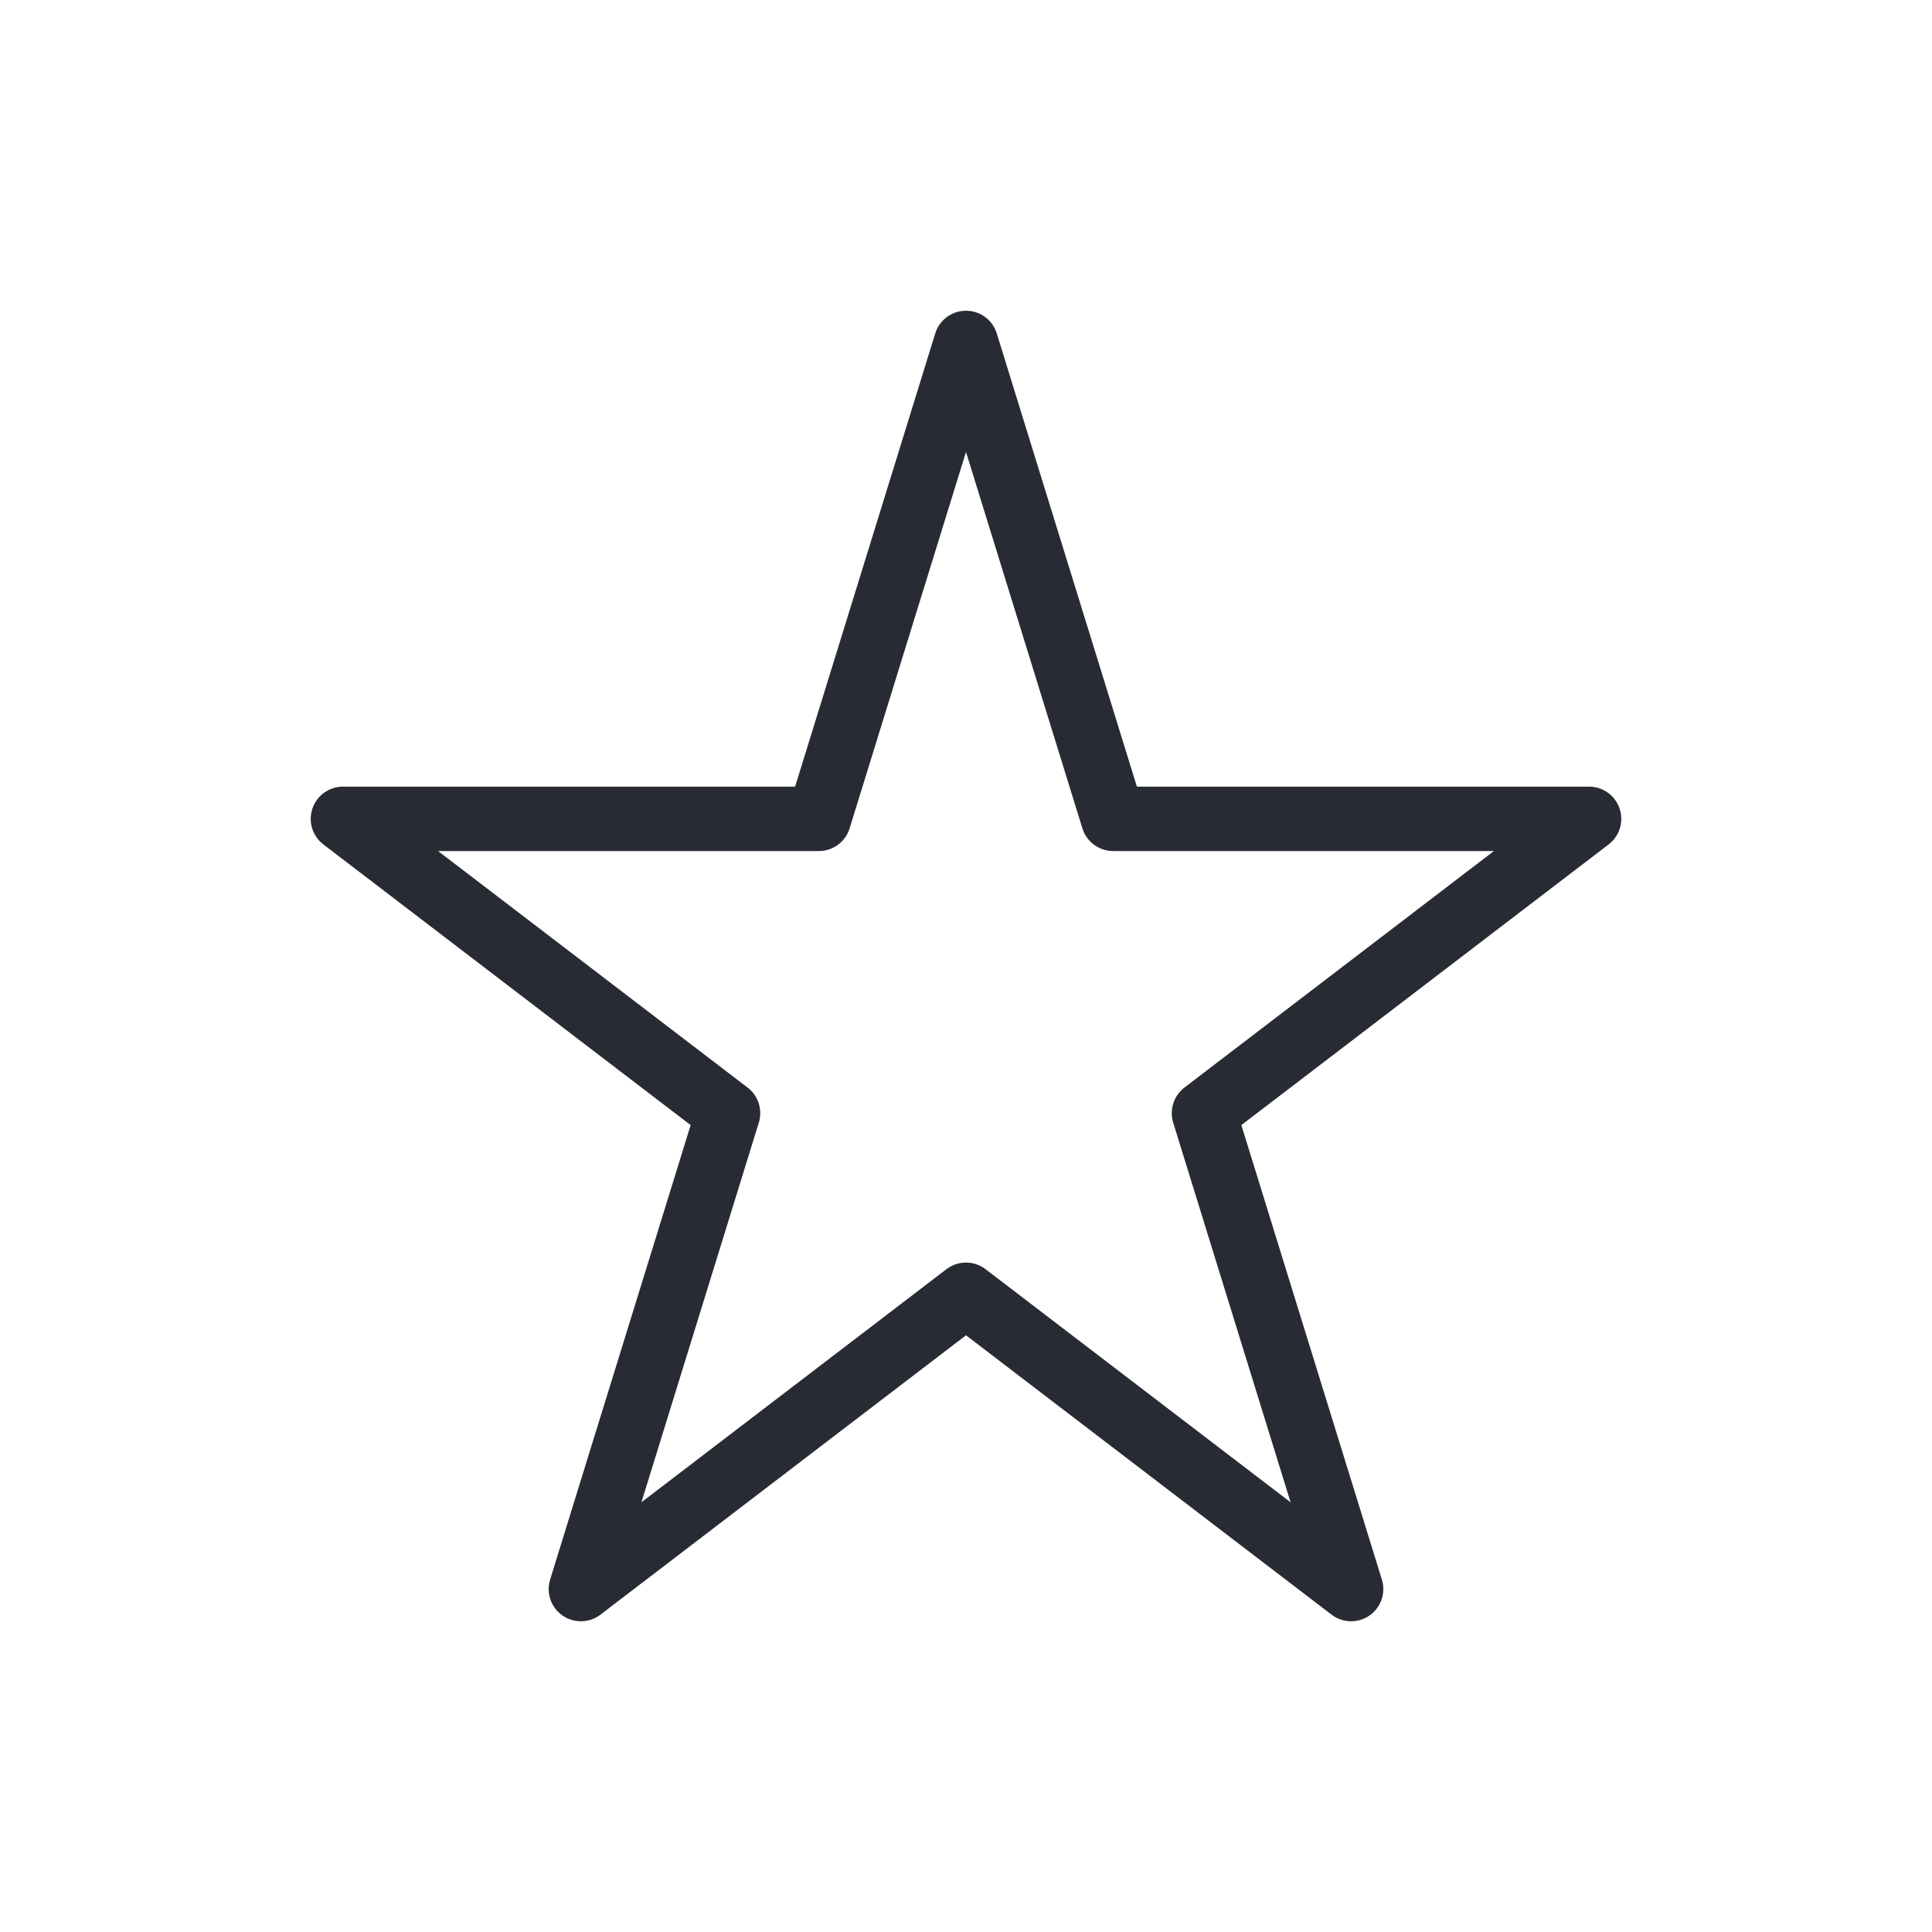 <?xml version="1.0" encoding="UTF-8"?>
<svg id="Warstwa_1" xmlns="http://www.w3.org/2000/svg" width="60" height="60" viewBox="0 0 60 60">
  <polygon points="30 10.65 34.57 25.43 49.35 25.43 37.39 34.57 41.96 49.35 30 40.21 18.04 49.35 22.61 34.57 10.65 25.43 25.43 25.43 30 10.65" style="fill: none; stroke: #292b34; stroke-linecap: round; stroke-linejoin: round; stroke-width: 2px;"/>
</svg>